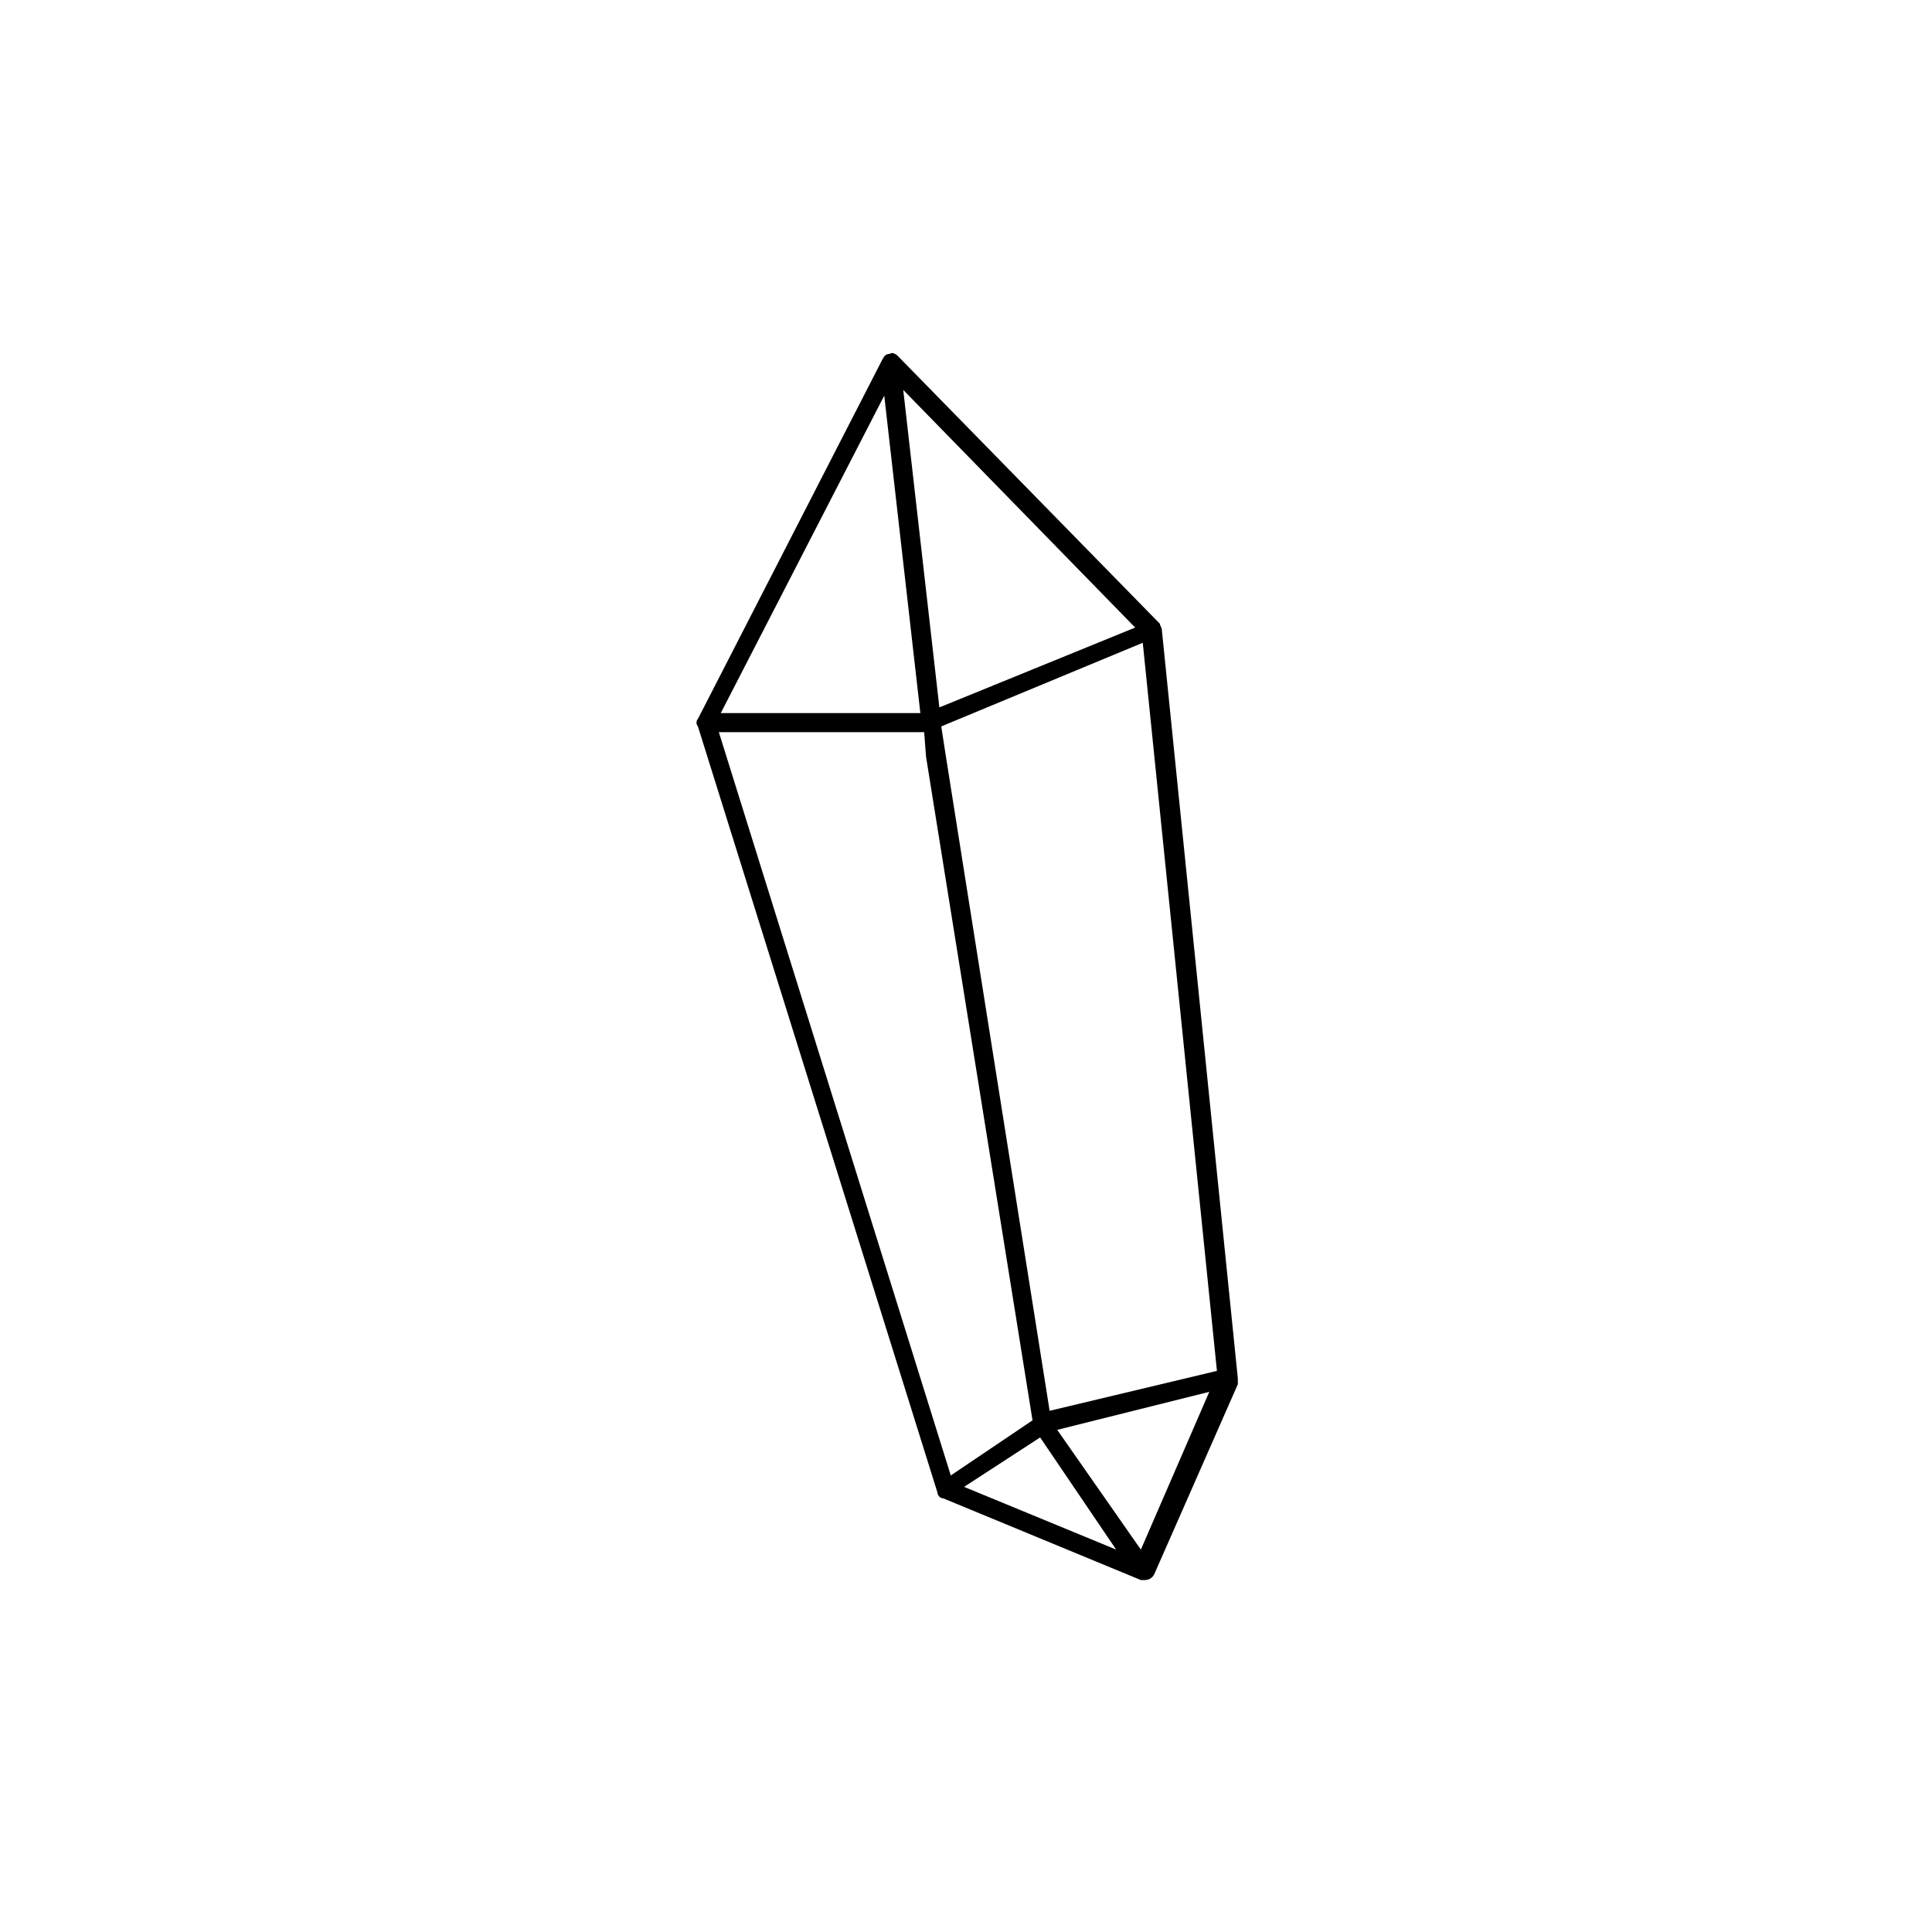 <?xml version="1.0" encoding="UTF-8"?>
<!-- Uploaded to: SVG Repo, www.svgrepo.com, Generator: SVG Repo Mixer Tools -->
<svg fill="#000000" width="800px" height="800px" version="1.1" viewBox="144 144 512 512" xmlns="http://www.w3.org/2000/svg">
 <path d="m451.89 310.82c0-0.504-0.504-1.008-0.504-1.512l-69.523-71.035c-0.504-0.504-1.512-1.008-2.016-0.504-1.008 0-1.512 0.504-2.016 1.512l-48.871 95.219c-0.504 0.504-0.504 1.512 0 2.016l63.48 203.04c0 0.504 0.504 1.512 1.512 1.512l52.395 21.664h1.008c1.008 0 2.016-0.504 2.519-1.512l22.168-50.383v-1.512zm14.609 196.48-44.336 10.578-27.711-174.82-1.008-6.551 53.402-22.168zm-46.852 17.633 20.152 29.727-40.305-16.625zm-31.742-191.95h-52.898l43.328-84.137zm-4.535-85.648 61.465 62.977-51.891 21.16zm-48.867 90.688h54.41l0.504 6.551 28.215 175.83-21.664 14.609zm111.84 216.64-22.168-31.738 40.305-10.078z"/>
</svg>